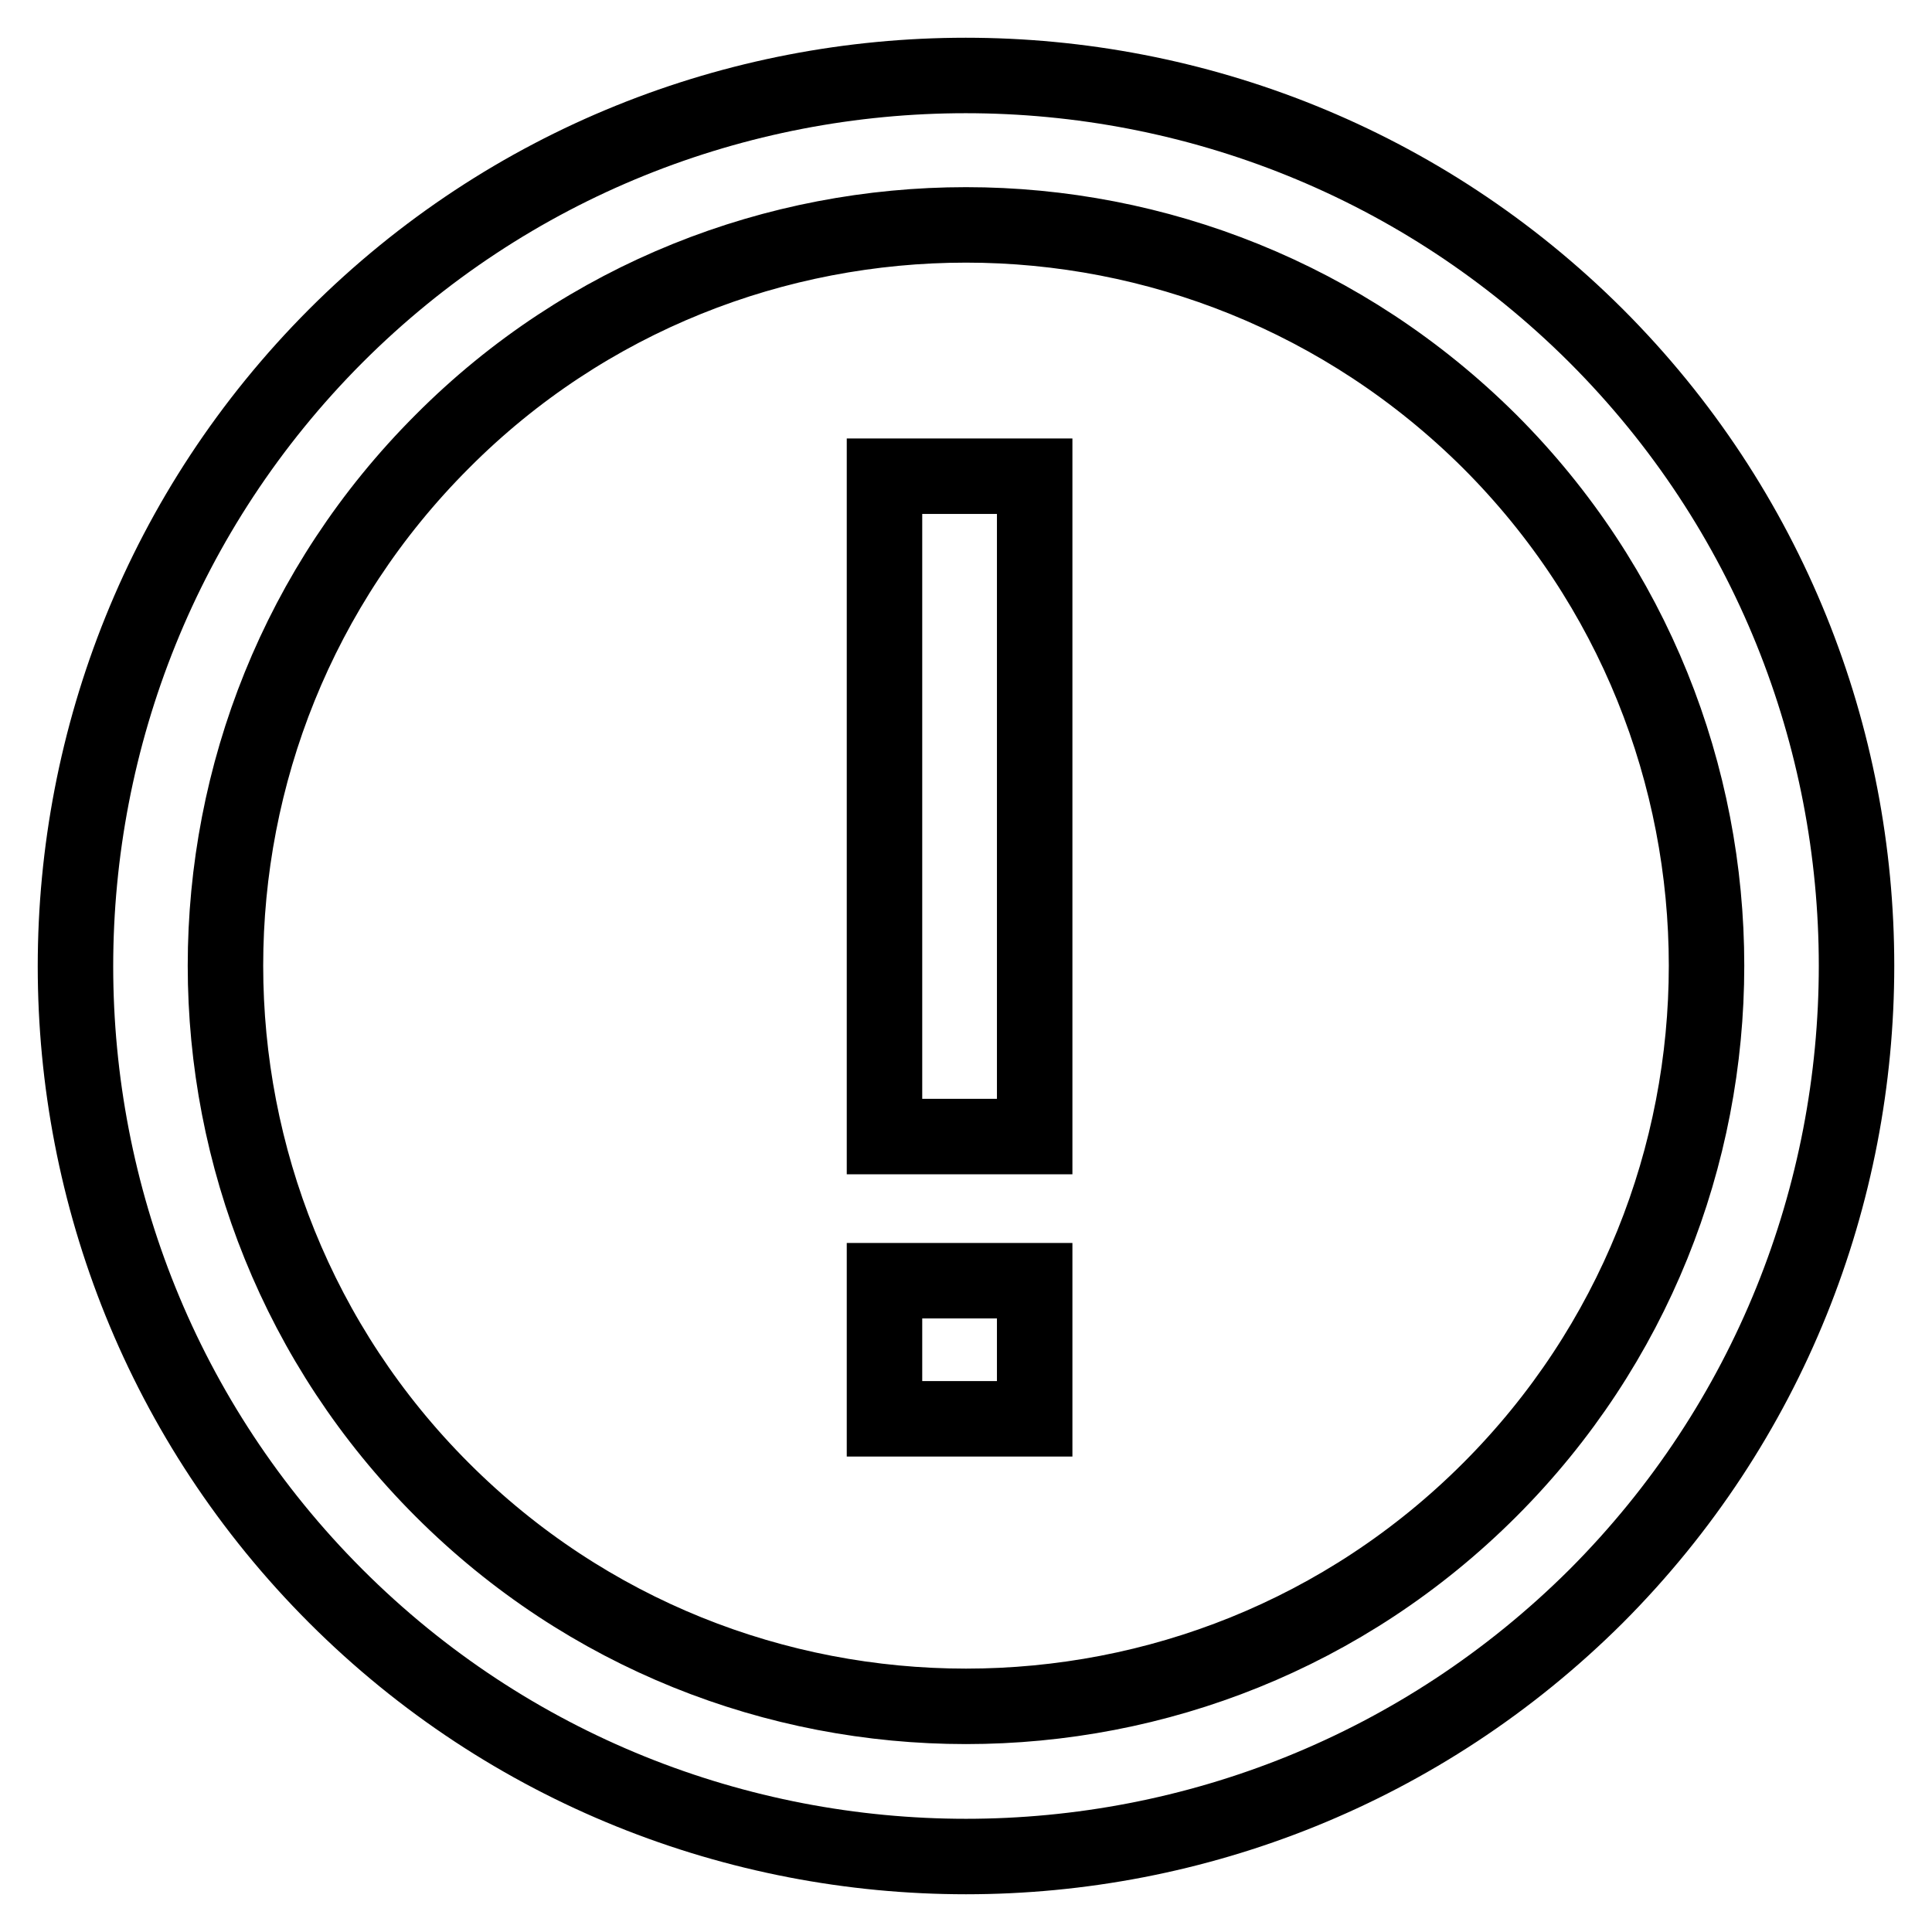 <?xml version="1.0" encoding="utf-8"?>
<!-- Svg Vector Icons : http://www.onlinewebfonts.com/icon -->
<!DOCTYPE svg PUBLIC "-//W3C//DTD SVG 1.1//EN" "http://www.w3.org/Graphics/SVG/1.1/DTD/svg11.dtd">
<svg version="1.1" xmlns="http://www.w3.org/2000/svg" xmlns:xlink="http://www.w3.org/1999/xlink" x="0px" y="0px" viewBox="0 0 256 256" enable-background="new 0 0 256 256" xml:space="preserve">
<g> <path stroke-width="10" fill-opacity="0" stroke="#000000"  d="M128,246c-30.2,0-60.5-11.5-83.5-34.5c-46-46-46-120.9,0-167c46-46,120.9-46,167,0c46,46,46,120.9,0,167 C188.4,234.5,158.2,246,128,246z M128,29.8c-25.1,0-50.3,9.5-69.4,28.7c-38.3,38.3-38.3,100.6,0,138.9 c19.2,19.2,44.3,28.7,69.4,28.7c25.1,0,50.2-9.5,69.4-28.7c38.3-38.3,38.3-100.6,0-138.9C178.2,39.4,153.1,29.8,128,29.8z"/> <path stroke-width="10" fill-opacity="0" stroke="#000000"  d="M117.2,63.1h19.9v87.5h-19.9V63.1z M117.2,169.7h19.9V188h-19.9V169.7z"/></g>
</svg>